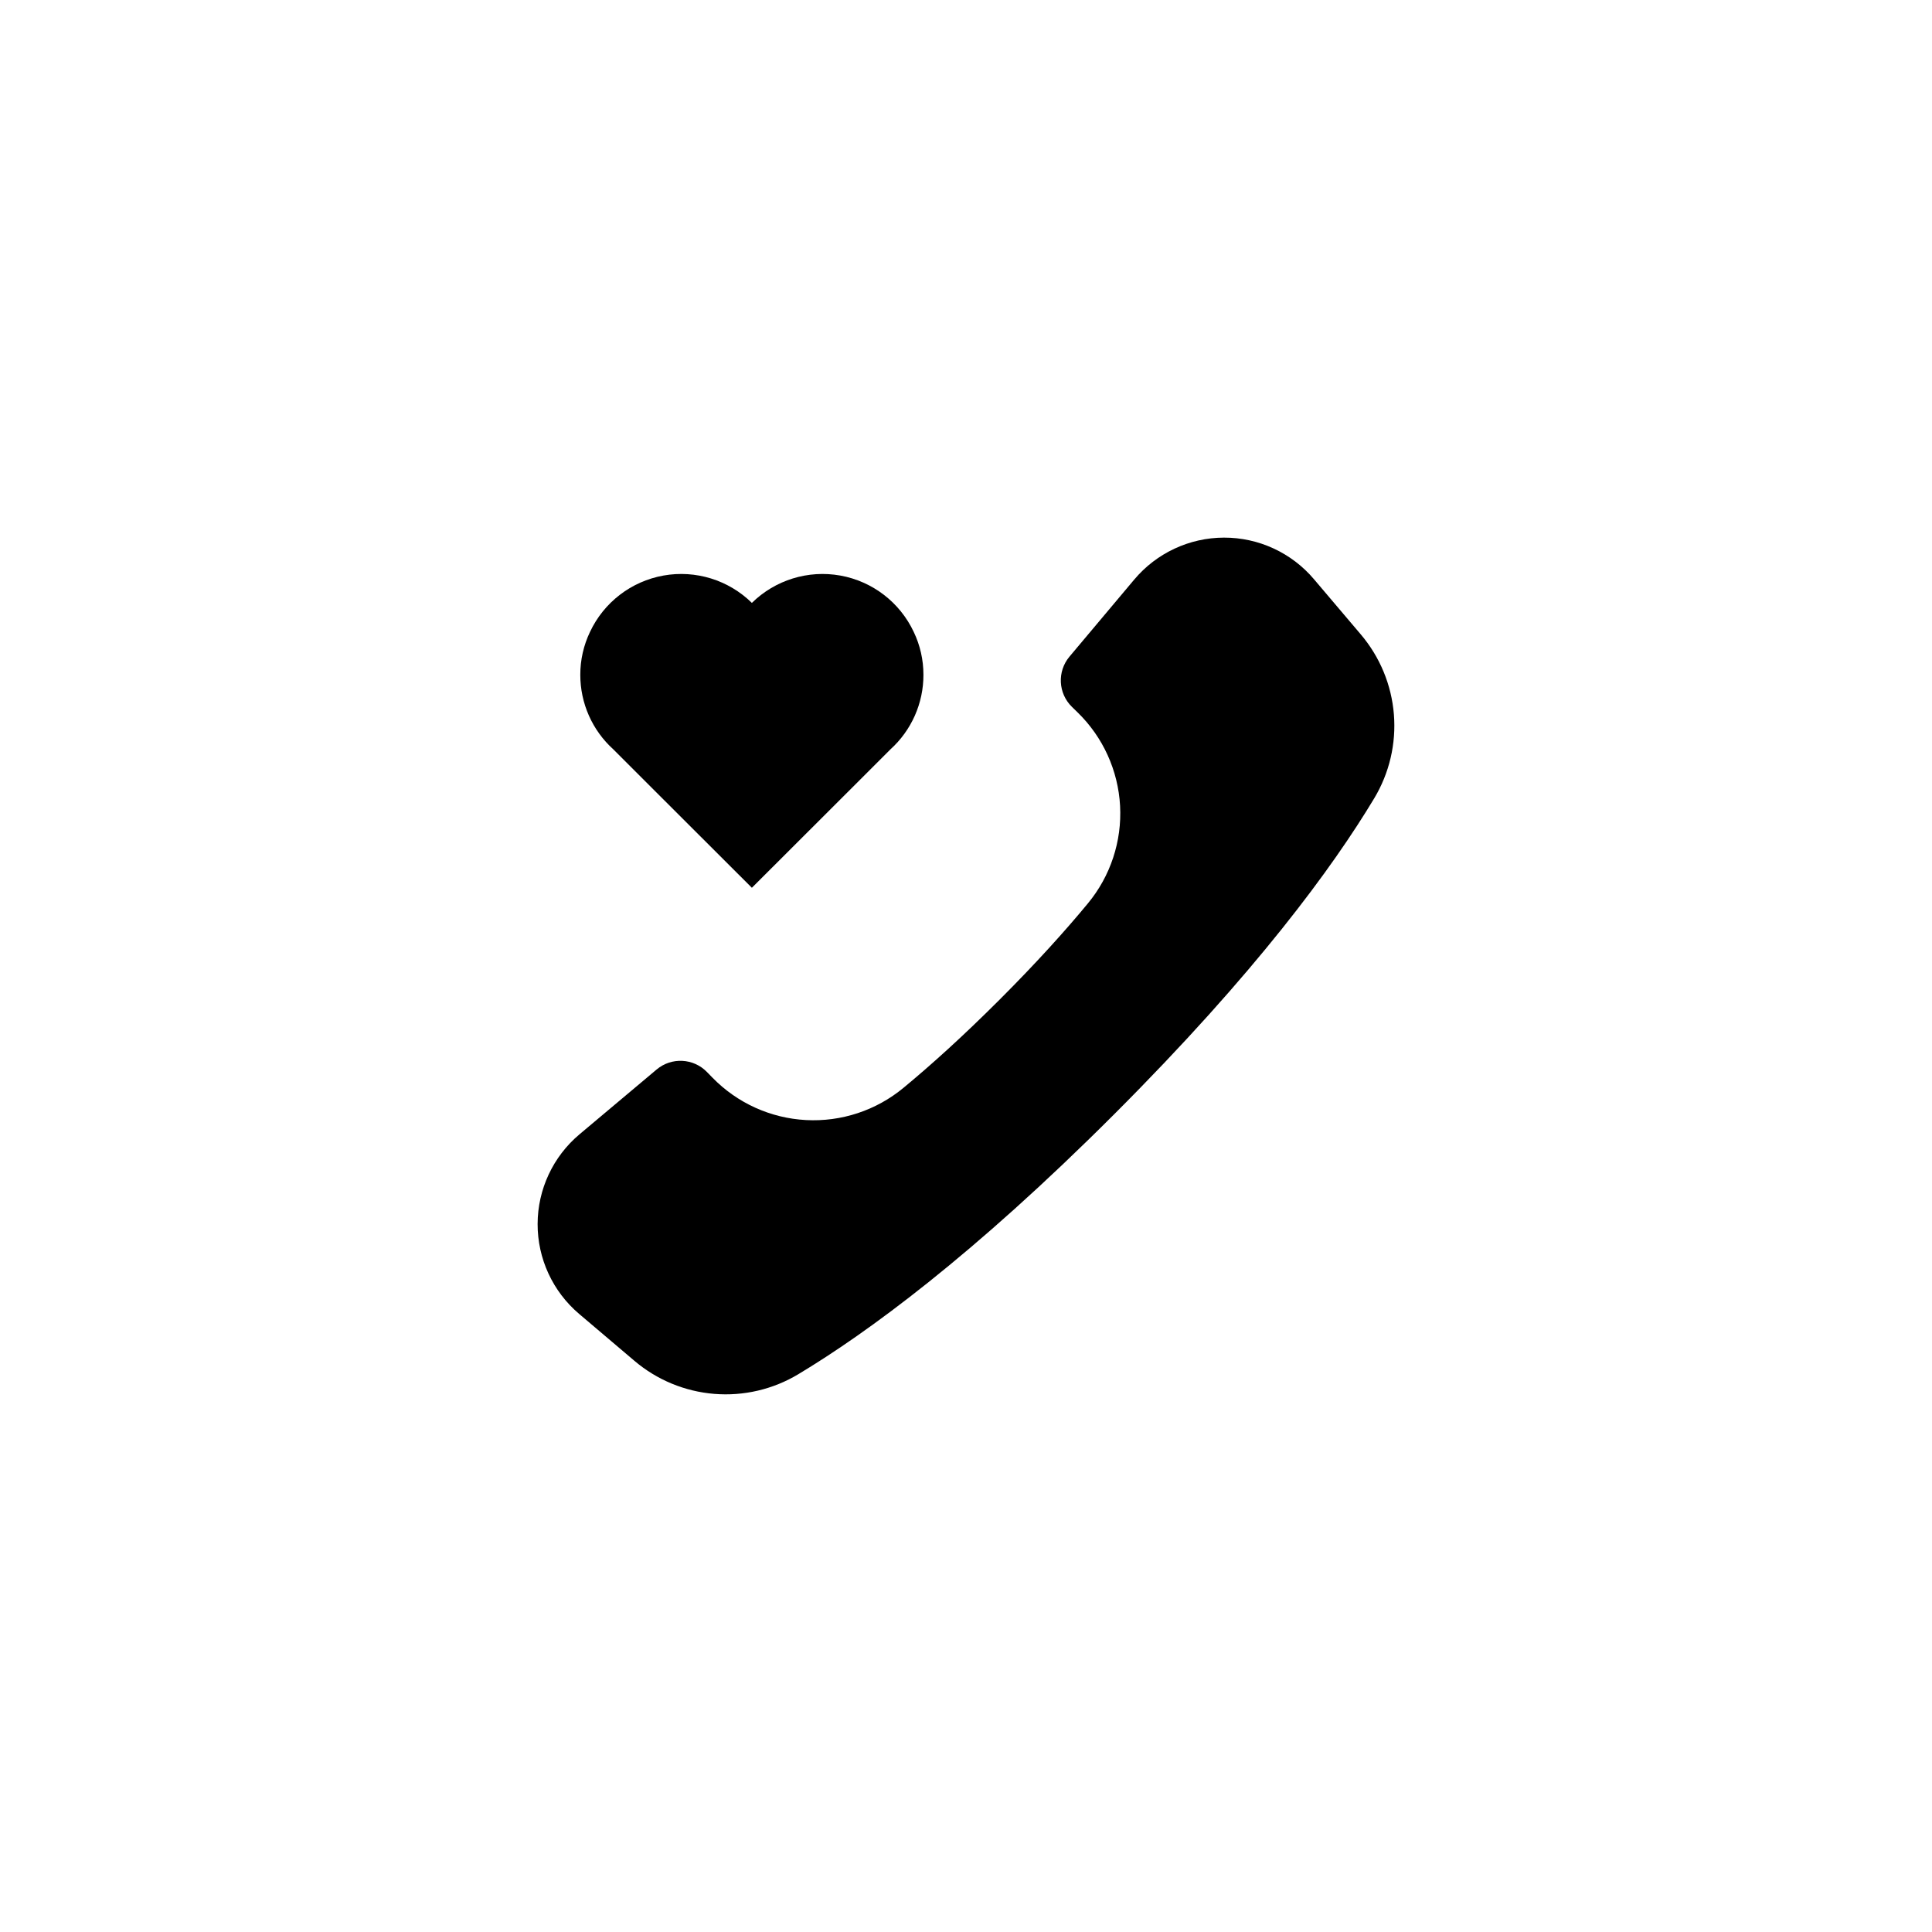 <?xml version="1.0" encoding="UTF-8"?>
<!-- Uploaded to: ICON Repo, www.svgrepo.com, Generator: ICON Repo Mixer Tools -->
<svg fill="#000000" width="800px" height="800px" version="1.1" viewBox="144 144 512 512" xmlns="http://www.w3.org/2000/svg">
 <g>
  <path d="m388.72 322.8c0.023 7.547-3.164 14.746-8.762 19.801l-11 11-25.703 25.668-25.703-25.668-11-11c-5.602-5.055-8.785-12.254-8.766-19.801-0.004-3.918 0.875-7.793 2.566-11.328 3.68-7.844 10.934-13.414 19.461-14.945 8.527-1.527 17.266 1.172 23.441 7.246 6.176-6.074 14.914-8.773 23.441-7.246 8.523 1.531 15.777 7.102 19.457 14.945 1.695 3.535 2.57 7.41 2.566 11.328z"/>
  <path d="m439.29 439.27c-37.598 37.598-65.551 57.988-83.703 68.895-6.703 4.035-14.5 5.863-22.297 5.227-7.797-0.633-15.195-3.695-21.156-8.758l-14.66-12.438c-6.996-5.934-11.02-14.652-11-23.828 0.02-9.172 4.086-17.871 11.109-23.773l20.43-17.168c3.934-3.309 9.754-3.016 13.336 0.664l1.449 1.488h0.004c6.551 6.731 15.402 10.746 24.785 11.246 9.379 0.504 18.605-2.547 25.844-8.539 7.203-5.957 15.715-13.609 25.492-23.387 9.77-9.77 17.418-18.273 23.371-25.477l-0.004 0.004c5.996-7.238 9.047-16.473 8.543-25.859-0.508-9.383-4.531-18.234-11.27-24.789l-1.469-1.43 0.004 0.004c-3.688-3.586-3.977-9.406-0.672-13.344l17.164-20.426v0.004c5.902-7.027 14.602-11.09 23.777-11.113 9.176-0.02 17.895 4.004 23.828 11l12.438 14.66c5.062 5.965 8.125 13.363 8.762 21.16 0.633 7.793-1.195 15.59-5.227 22.293-10.902 18.148-31.289 46.094-68.879 83.684z"/>
 </g>
</svg>